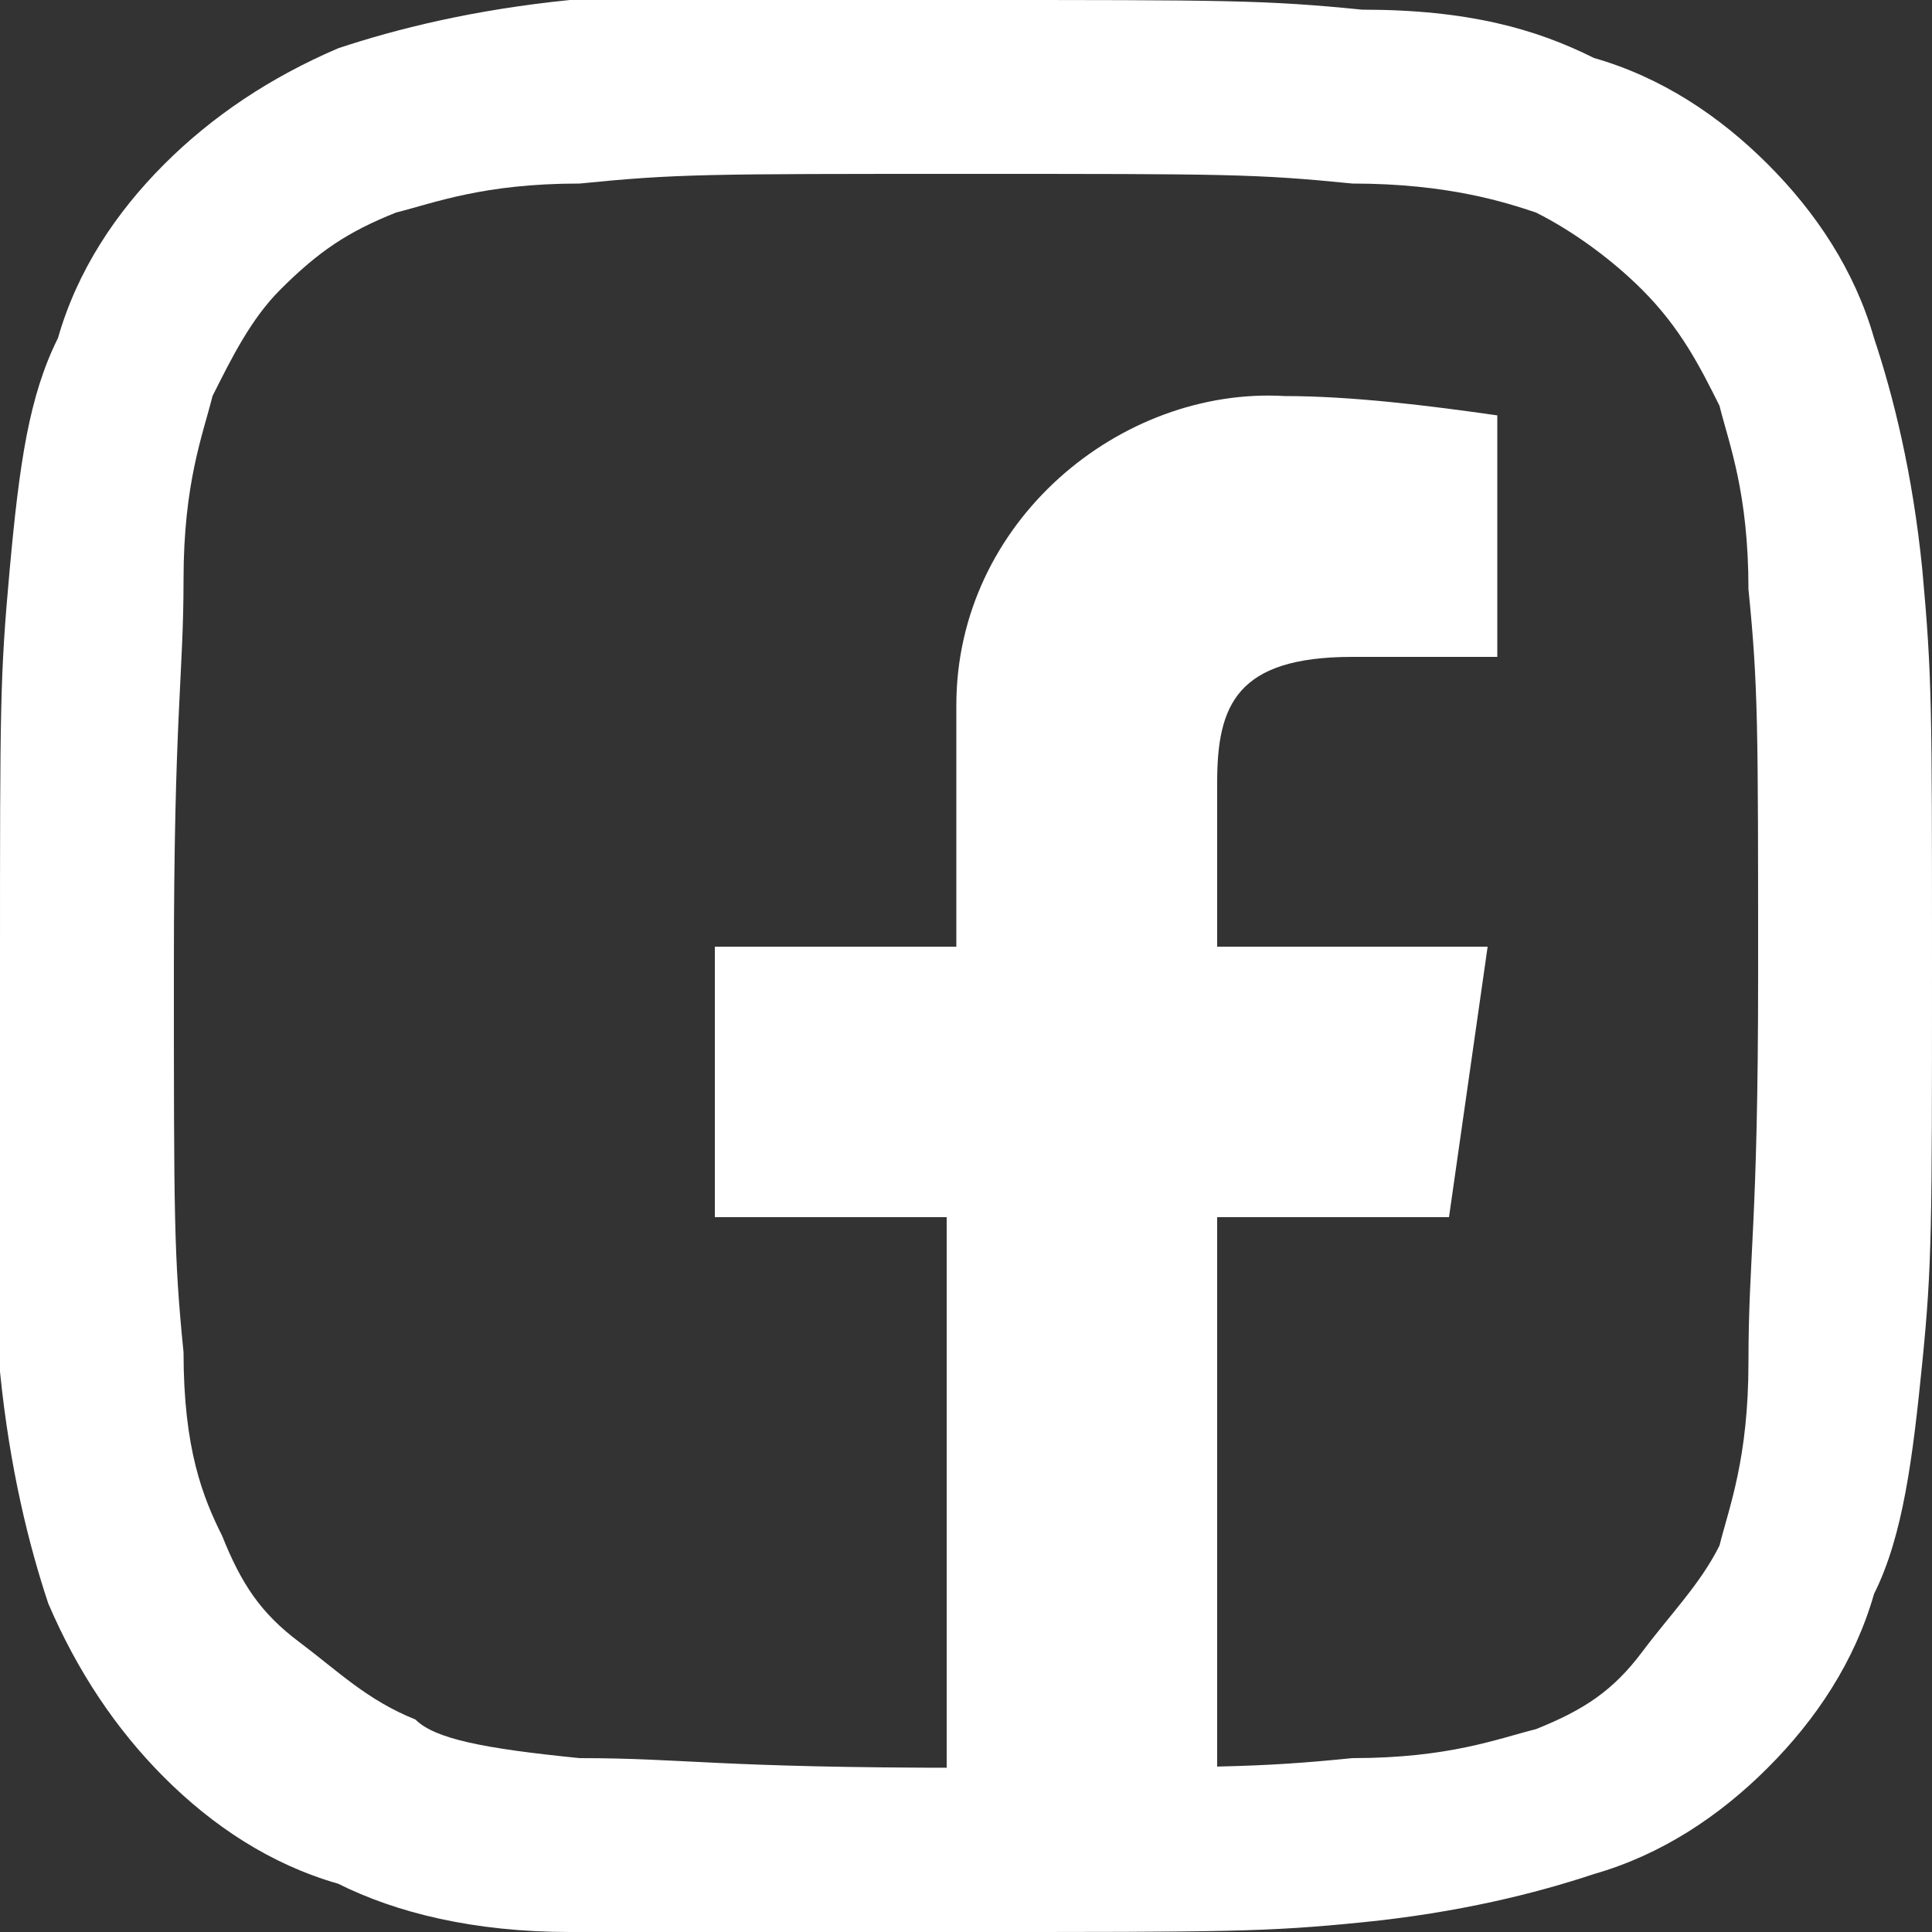 <?xml version="1.0" encoding="utf-8"?>
<!-- Generator: Adobe Illustrator 25.4.1, SVG Export Plug-In . SVG Version: 6.00 Build 0)  -->
<svg version="1.1" id="Camada_1" xmlns="http://www.w3.org/2000/svg" xmlns:xlink="http://www.w3.org/1999/xlink" x="0px" y="0px"
	 viewBox="0 0 20 20" style="enable-background:new 0 0 20 20;" xml:space="preserve">
<rect x="0" y="0" width="20" height="20" fill="#333333" stroke="none"/>
<style type="text/css">
	.st0{fill:#FFFFFF;}
</style>
<path id="f_1_" class="st0" d="M12.6,19.7v-7.1h2.4l0.4-2.8h-2.8V8.1c0-0.8,0.2-1.3,1.4-1.3h1.5V4.3c-0.7-0.1-1.5-0.2-2.2-0.2
	C11.6,4,9.9,5.4,9.9,7.3c0,0.2,0,0.4,0,0.5v2H7.4v2.8h2.4v7.1H12.6z"/>
<g>
	<g>
		<path class="st0" d="M10,0c2.7,0,3.1,0,4.1,0.1c1.1,0,1.8,0.2,2.4,0.5c0.7,0.2,1.3,0.6,1.8,1.1c0.5,0.5,0.9,1.1,1.1,1.8
			c0.2,0.6,0.4,1.4,0.5,2.4C20,7,20,7.3,20,10s0,3.1-0.1,4.1s-0.2,1.8-0.5,2.4c-0.2,0.7-0.6,1.3-1.1,1.8c-0.5,0.5-1.1,0.9-1.8,1.1
			c-0.6,0.2-1.4,0.4-2.4,0.5C13.1,20,12.7,20,10,20S6.9,20,5.9,20s-1.8-0.2-2.4-0.5c-0.7-0.2-1.3-0.6-1.8-1.1
			c-0.5-0.5-0.9-1.1-1.2-1.8c-0.2-0.6-0.4-1.4-0.5-2.4C0,13.1,0,12.7,0,10S0,7,0.1,5.9s0.2-1.8,0.5-2.4c0.2-0.7,0.6-1.3,1.1-1.8
			c0.5-0.5,1.1-0.9,1.8-1.2c0.6-0.2,1.4-0.4,2.4-0.5C6.9,0,7.3,0,10,0 M10,1.8c-2.7,0-3,0-4,0.1c-1,0-1.5,0.2-1.9,0.3
			C3.6,2.4,3.3,2.6,2.9,3C2.6,3.3,2.4,3.7,2.2,4.1C2.1,4.5,1.9,5,1.9,6c0,1-0.1,1.4-0.1,4s0,3,0.1,4c0,1,0.2,1.5,0.4,1.9
			c0.2,0.5,0.4,0.8,0.8,1.1s0.7,0.6,1.2,0.8C4.5,18,5,18.1,6,18.2c1.1,0,1.4,0.1,4,0.1s3,0,4-0.1c1,0,1.5-0.2,1.9-0.3
			c0.5-0.2,0.8-0.4,1.1-0.8s0.6-0.7,0.8-1.1c0.1-0.4,0.3-0.9,0.3-1.9c0-1.1,0.1-1.4,0.1-4s0-3-0.1-4c0-1-0.2-1.5-0.3-1.9
			c-0.2-0.4-0.4-0.8-0.8-1.2c-0.3-0.3-0.7-0.6-1.1-0.8C15.6,2.1,15,1.9,14,1.9C13,1.8,12.7,1.8,10,1.8"/>
	</g>
</g>
</svg>
